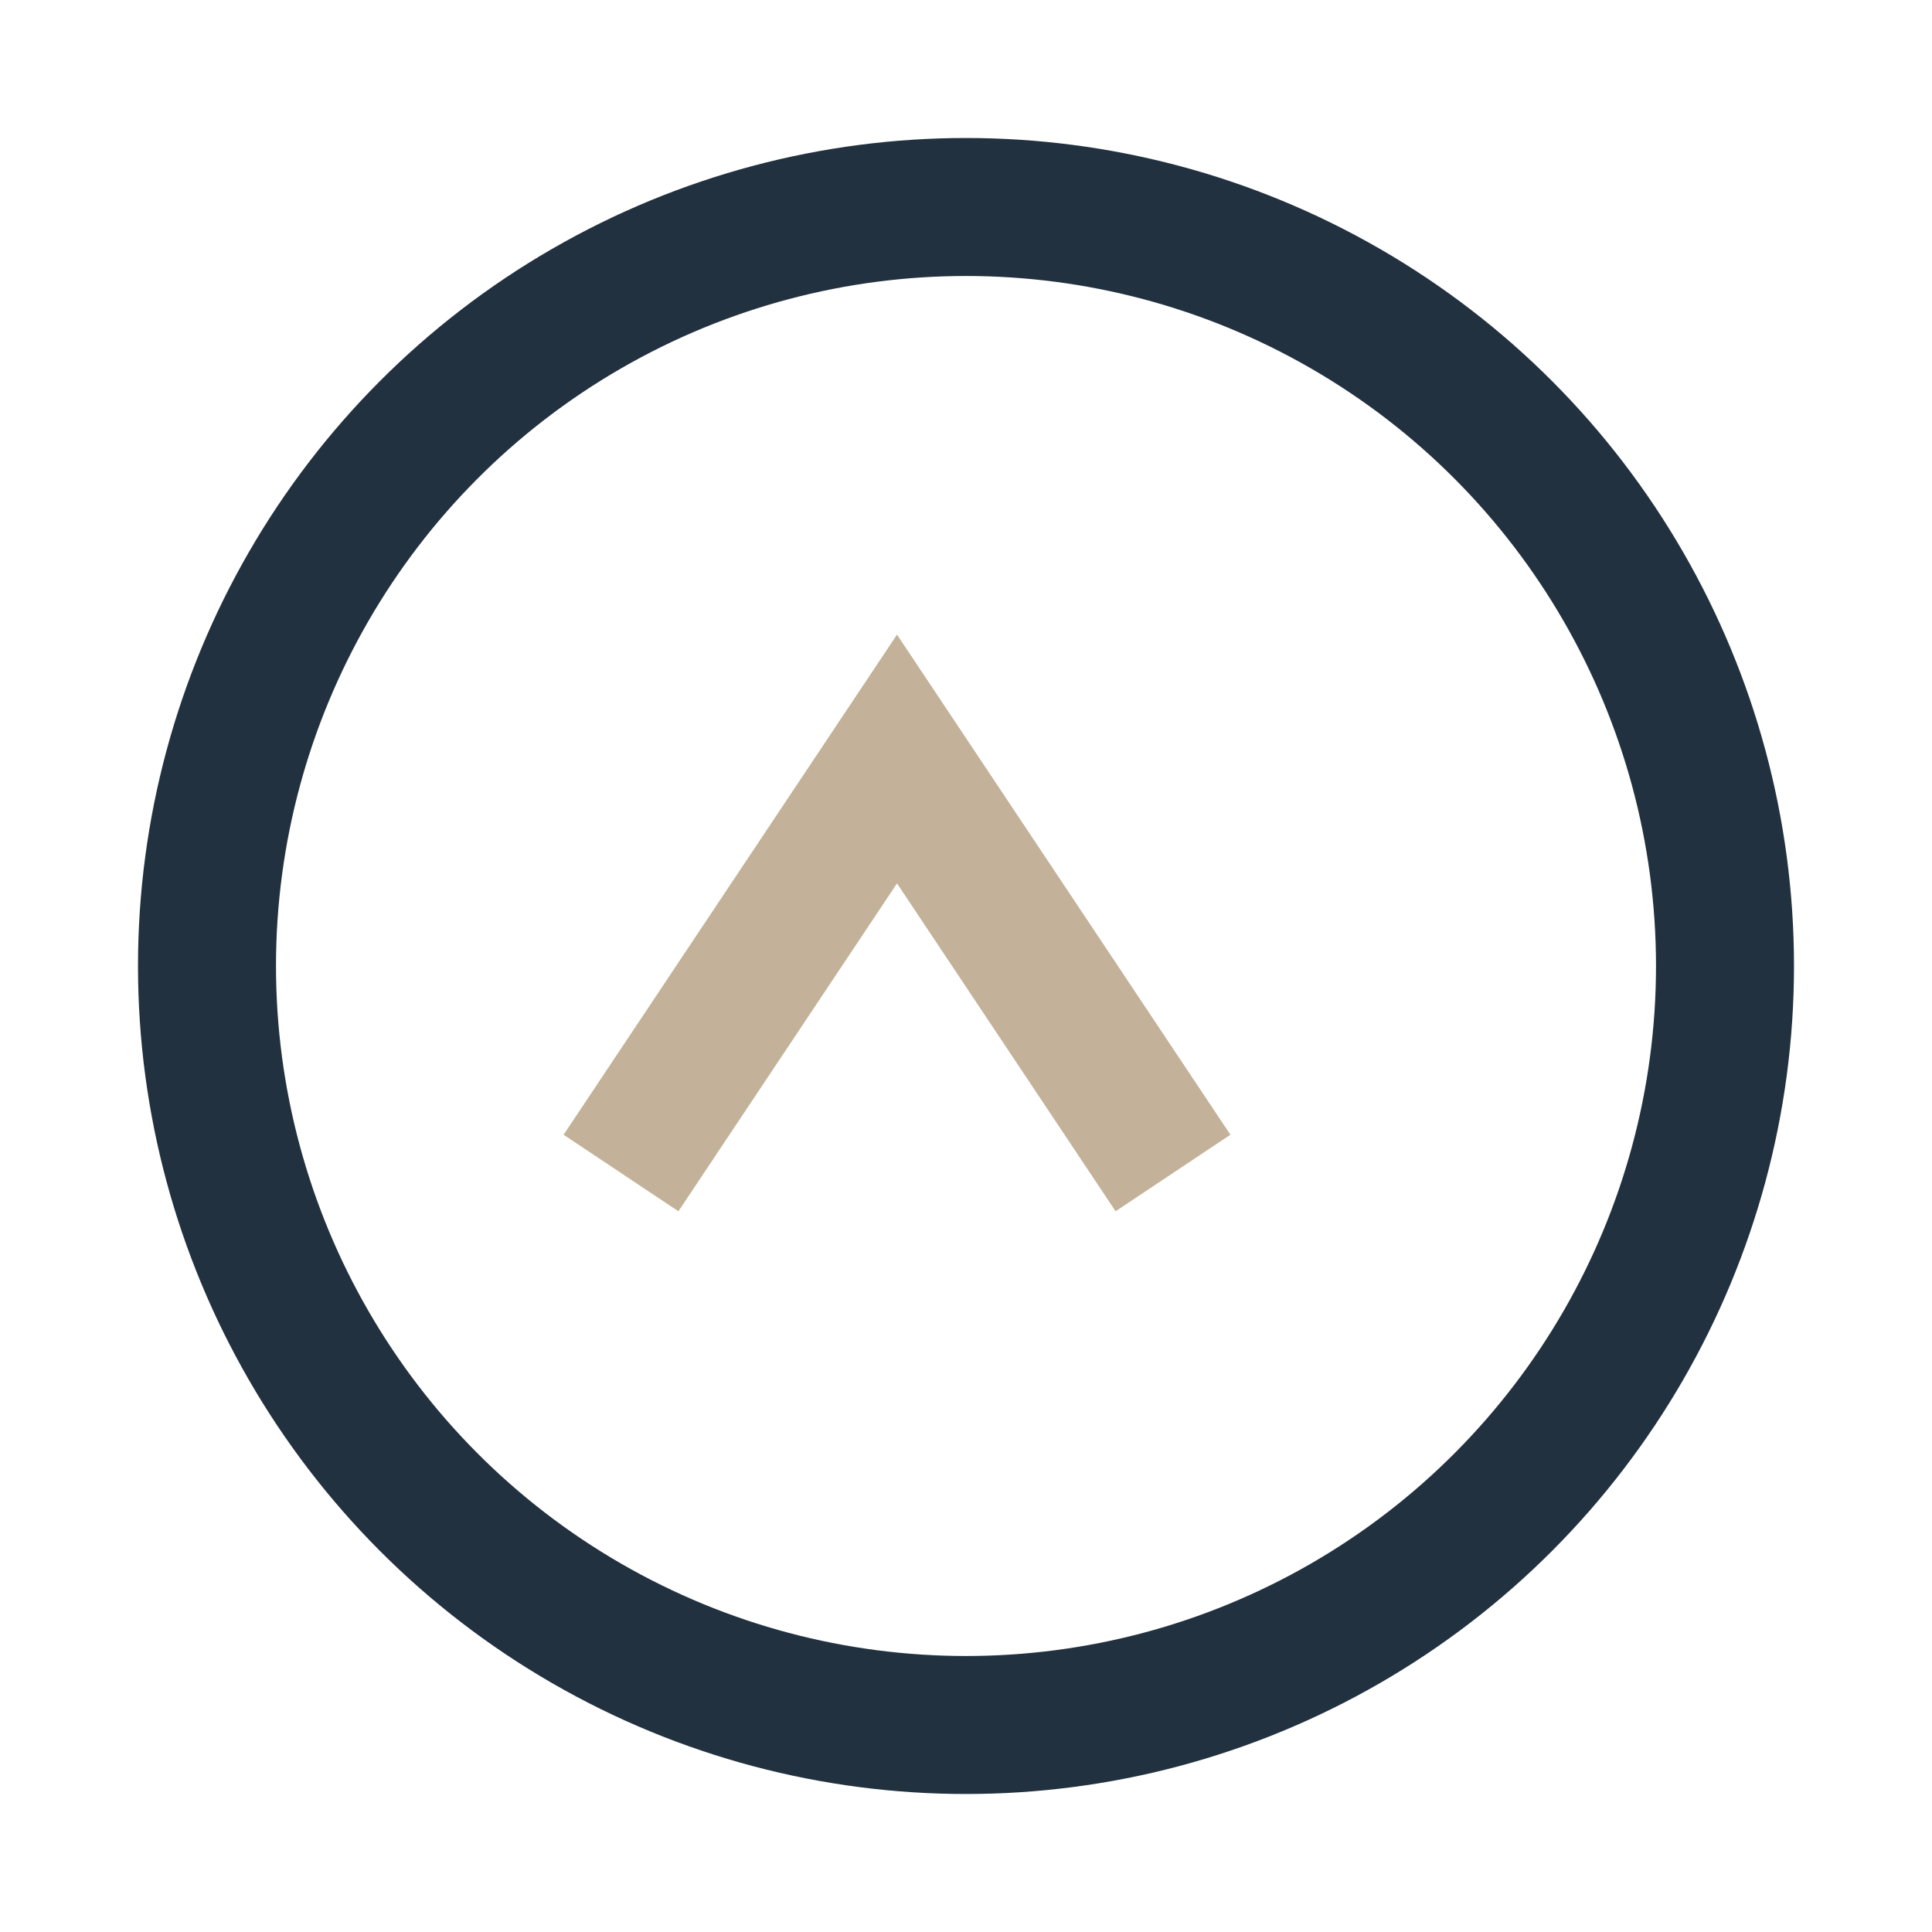 <?xml version="1.0" encoding="UTF-8"?>
<svg xmlns="http://www.w3.org/2000/svg" width="28" height="28" viewBox="0 0 28 28"><circle cx="14" cy="14" r="11" fill="none" stroke="#22313F" stroke-width="2"/><path d="M9 17l4-6 4 6" fill="none" stroke="#C3B299" stroke-width="2"/></svg>